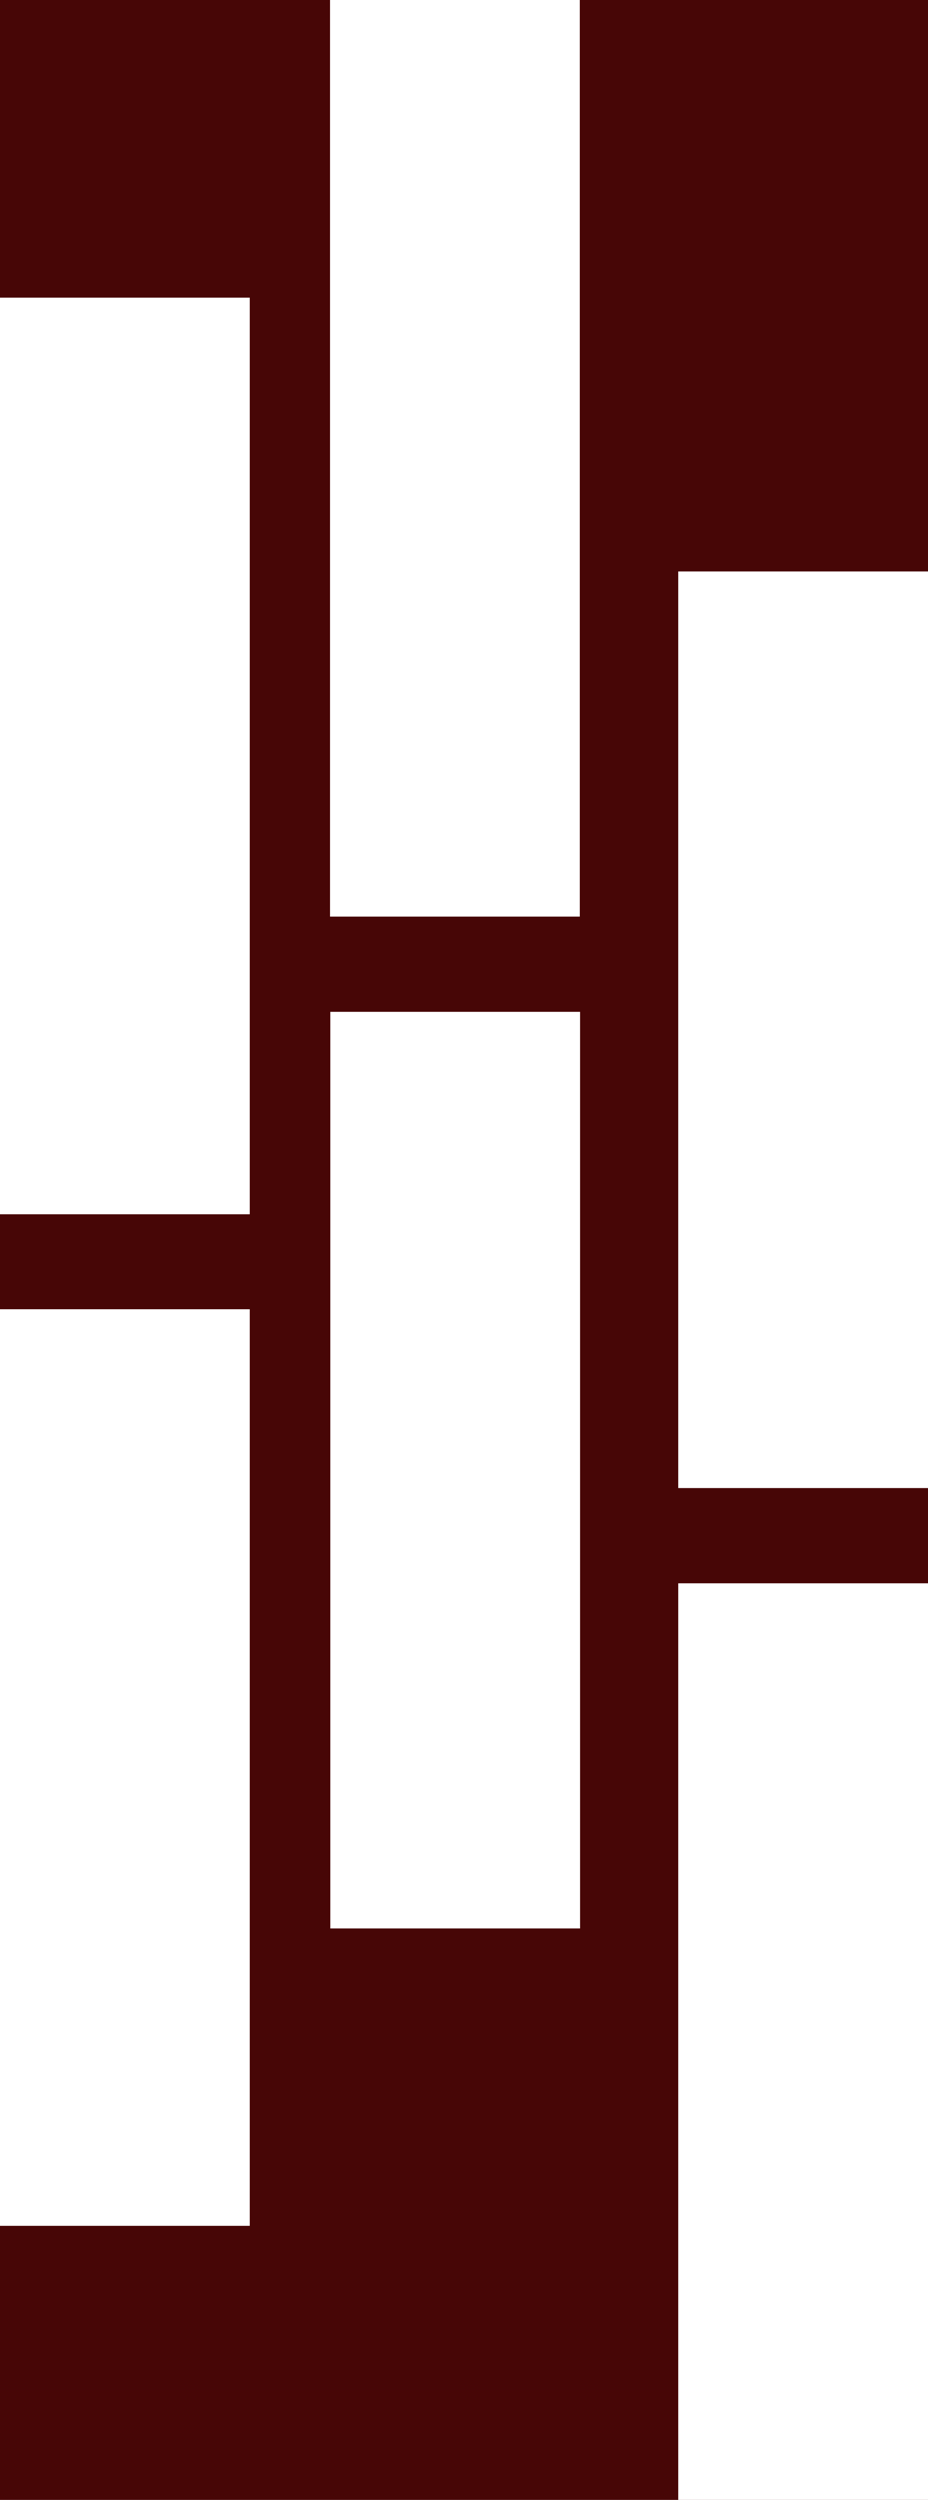 <?xml version="1.0" encoding="UTF-8"?>
<svg id="Capa_2" data-name="Capa 2" xmlns="http://www.w3.org/2000/svg" viewBox="0 0 34.22 92.13">
  <defs>
    <style>
      .cls-1 {
        fill: #fff;
      }
    </style>
  </defs>
  <!-- Fondo con color primario -->
  <rect width="34.22" height="92.13" fill="#470606"/>
  <g id="Elementos">
    <g>
      <rect class="cls-1" y="48.25" width="9.21" height="33.78"/>
      <rect class="cls-1" y="10.97" width="9.21" height="33.78"/>
      <rect class="cls-1" x="25.01" y="58.35" width="9.21" height="33.78"/>
      <rect class="cls-1" x="25.01" y="21.06" width="9.21" height="33.78"/>
      <rect class="cls-1" x="12.18" y="37.29" width="9.21" height="33.78"/>
      <rect class="cls-1" x="12.17" width="9.21" height="33.78"/>
    </g>
  </g>
</svg>